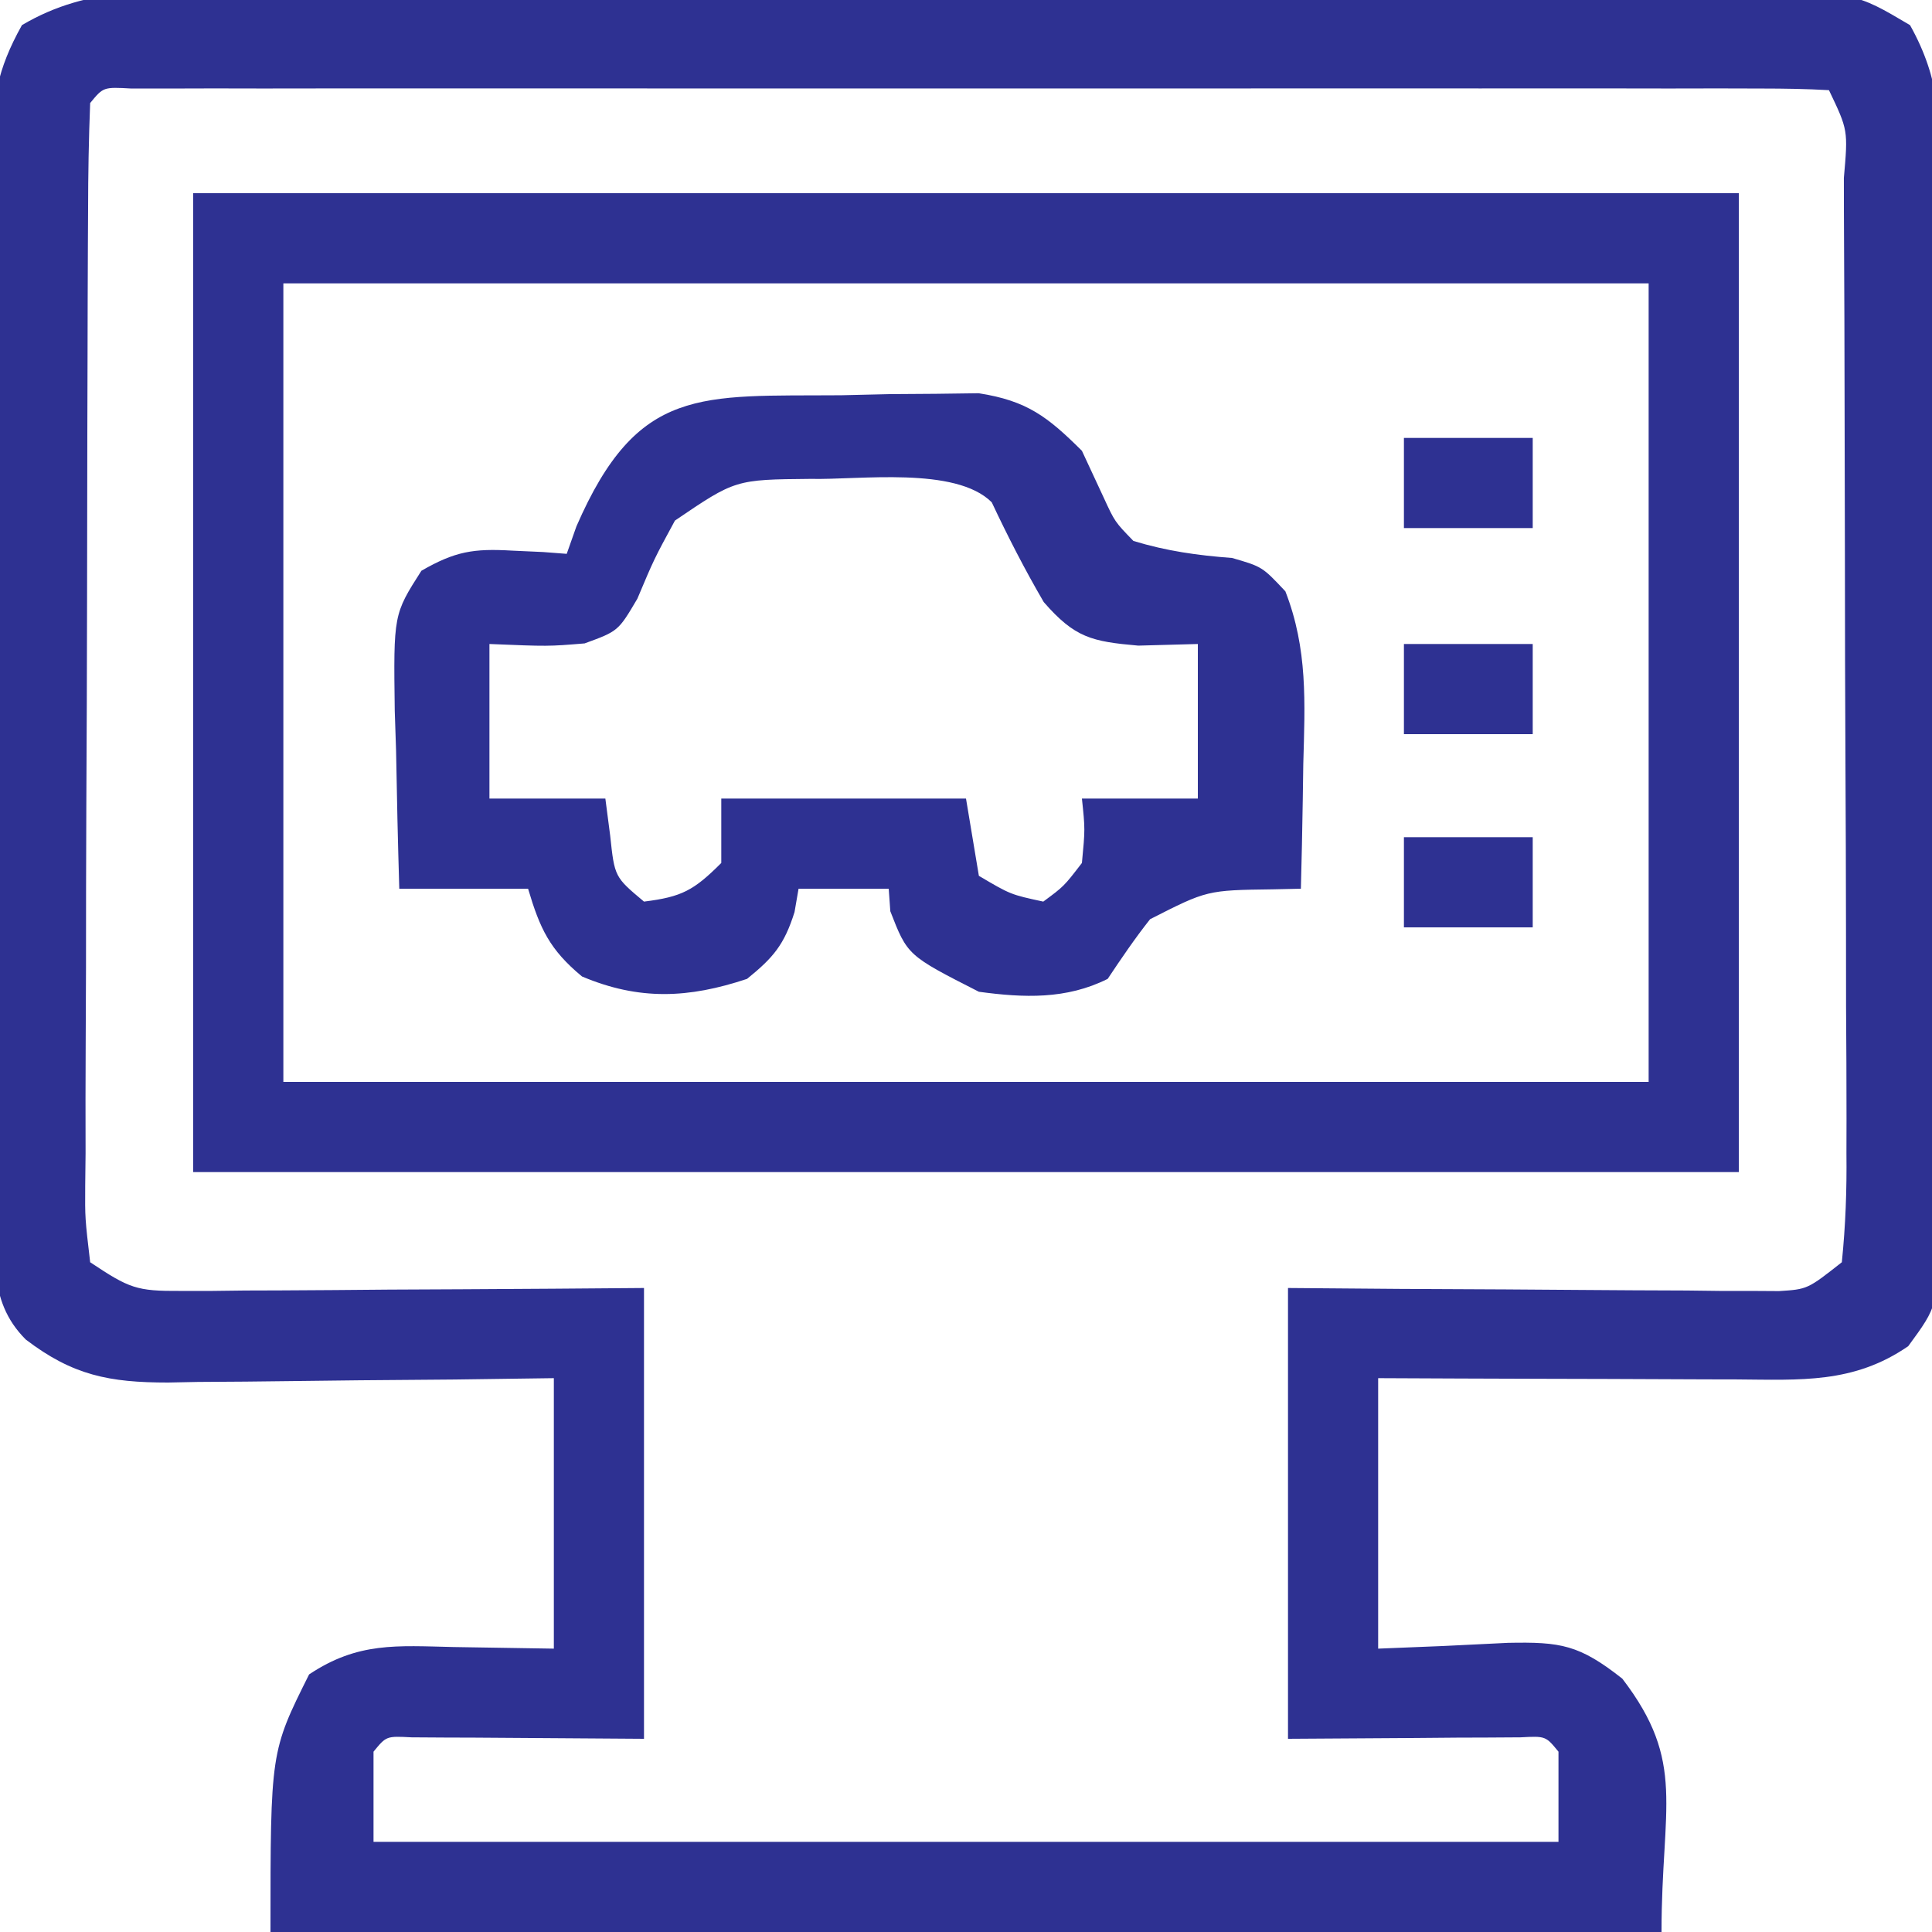 <?xml version="1.0" encoding="UTF-8"?>
<svg version="1.1" xmlns="http://www.w3.org/2000/svg" width="150" height="150">
<path d="M0 0 C1.372 -0.007 2.744 -0.016 4.116 -0.027 C7.835 -0.049 11.553 -0.041 15.273 -0.025 C19.167 -0.012 23.062 -0.024 26.957 -0.032 C33.497 -0.041 40.037 -0.029 46.577 -0.005 C54.135 0.022 61.692 0.014 69.25 -0.014 C75.743 -0.037 82.236 -0.04 88.728 -0.027 C92.605 -0.019 96.481 -0.018 100.357 -0.035 C104.002 -0.049 107.645 -0.039 111.29 -0.01 C113.263 -0 115.236 -0.015 117.209 -0.031 C125.688 0.071 125.688 0.071 129.954 2.599 C132.329 6.842 132.355 10.263 132.291 15.055 C132.302 16.466 132.302 16.466 132.313 17.905 C132.33 21.008 132.31 24.11 132.289 27.213 C132.29 29.371 132.292 31.529 132.296 33.687 C132.299 38.208 132.285 42.727 132.257 47.247 C132.223 53.044 132.229 58.839 132.248 64.636 C132.258 69.091 132.249 73.546 132.234 78.001 C132.229 80.138 132.23 82.275 132.236 84.413 C132.241 87.398 132.221 90.383 132.194 93.368 C132.203 94.695 132.203 94.695 132.213 96.049 C132.12 102.02 132.12 102.02 129.814 105.164 C125.567 108.088 121.442 107.778 116.492 107.745 C115.697 107.743 114.903 107.742 114.084 107.74 C111.547 107.735 109.01 107.722 106.473 107.709 C104.752 107.704 103.031 107.7 101.311 107.696 C97.094 107.686 92.877 107.666 88.66 107.647 C88.66 114.577 88.66 121.507 88.66 128.647 C93.702 128.45 93.702 128.45 98.741 128.197 C102.834 128.116 104.271 128.34 107.617 130.979 C112.607 137.495 110.66 140.851 110.66 150.647 C75.02 150.647 39.38 150.647 2.66 150.647 C2.66 136.647 2.66 136.647 5.66 130.647 C9.455 128.117 12.472 128.423 16.848 128.522 C19.426 128.563 22.004 128.604 24.66 128.647 C24.66 121.717 24.66 114.787 24.66 107.647 C22.119 107.682 19.579 107.717 16.961 107.752 C14.492 107.776 12.023 107.794 9.554 107.812 C7.842 107.827 6.13 107.847 4.418 107.873 C1.953 107.91 -0.511 107.927 -2.977 107.94 C-4.119 107.963 -4.119 107.963 -5.285 107.987 C-9.848 107.988 -12.696 107.431 -16.34 104.647 C-19.449 101.537 -18.643 97.771 -18.646 93.595 C-18.655 92.657 -18.663 91.718 -18.671 90.751 C-18.696 87.637 -18.704 84.523 -18.711 81.409 C-18.72 79.249 -18.729 77.089 -18.738 74.929 C-18.755 70.395 -18.762 65.862 -18.765 61.328 C-18.771 55.517 -18.808 49.707 -18.854 43.896 C-18.884 39.432 -18.891 34.969 -18.892 30.505 C-18.896 28.363 -18.909 26.221 -18.93 24.078 C-18.956 21.081 -18.952 18.085 -18.939 15.087 C-18.954 14.201 -18.969 13.315 -18.984 12.403 C-18.937 8.433 -18.598 6.109 -16.636 2.597 C-11.329 -0.543 -6.054 -0.048 0 0 Z M-11.34 8.647 C-11.451 11.436 -11.497 14.201 -11.501 16.99 C-11.506 17.865 -11.511 18.74 -11.516 19.641 C-11.531 22.548 -11.537 25.455 -11.543 28.362 C-11.549 30.373 -11.554 32.385 -11.56 34.397 C-11.571 38.619 -11.577 42.842 -11.58 47.065 C-11.586 52.487 -11.61 57.909 -11.638 63.331 C-11.657 67.487 -11.662 71.643 -11.663 75.8 C-11.666 77.799 -11.675 79.799 -11.688 81.798 C-11.705 84.591 -11.703 87.382 -11.696 90.174 C-11.706 91.007 -11.715 91.84 -11.724 92.698 C-11.741 95.227 -11.741 95.227 -11.34 98.647 C-8.295 100.677 -7.737 100.896 -4.327 100.874 C-3.527 100.874 -2.726 100.874 -1.901 100.874 C-0.612 100.858 -0.612 100.858 0.703 100.842 C2.029 100.838 2.029 100.838 3.381 100.834 C6.203 100.823 9.025 100.797 11.848 100.772 C13.761 100.762 15.674 100.753 17.588 100.745 C22.279 100.724 26.969 100.685 31.66 100.647 C31.66 112.197 31.66 123.747 31.66 135.647 C21.723 135.584 21.723 135.584 18.586 135.557 C17.777 135.554 16.967 135.552 16.133 135.549 C15.3 135.544 14.468 135.539 13.61 135.533 C11.655 135.431 11.655 135.431 10.66 136.647 C10.66 138.957 10.66 141.267 10.66 143.647 C41.02 143.647 71.38 143.647 102.66 143.647 C102.66 141.337 102.66 139.027 102.66 136.647 C101.665 135.431 101.665 135.431 99.711 135.533 C98.462 135.541 98.462 135.541 97.188 135.549 C95.973 135.553 95.973 135.553 94.734 135.557 C93.699 135.566 92.664 135.575 91.598 135.584 C88.318 135.605 85.039 135.626 81.66 135.647 C81.66 124.097 81.66 112.547 81.66 100.647 C84.513 100.67 87.366 100.693 90.305 100.717 C93.065 100.733 95.825 100.745 98.585 100.757 C100.505 100.767 102.424 100.781 104.344 100.798 C107.102 100.822 109.859 100.833 112.617 100.842 C113.477 100.853 114.336 100.863 115.222 100.874 C116.022 100.874 116.823 100.874 117.648 100.874 C118.352 100.878 119.056 100.883 119.781 100.887 C121.993 100.746 121.993 100.746 124.66 98.647 C124.952 95.752 125.049 93.071 125.017 90.174 C125.02 88.859 125.02 88.859 125.023 87.518 C125.026 84.612 125.007 81.706 124.988 78.799 C124.985 76.787 124.983 74.774 124.983 72.762 C124.978 68.541 124.964 64.32 124.941 60.099 C124.913 54.676 124.902 49.252 124.898 43.829 C124.894 39.673 124.884 35.517 124.872 31.36 C124.866 29.36 124.861 27.36 124.858 25.359 C124.851 22.57 124.837 19.78 124.821 16.99 C124.82 15.738 124.82 15.738 124.818 14.461 C125.144 10.751 125.144 10.751 123.66 7.647 C121.929 7.549 120.194 7.521 118.459 7.52 C116.768 7.516 116.768 7.516 115.043 7.511 C113.795 7.513 112.547 7.515 111.262 7.518 C109.956 7.516 108.651 7.514 107.306 7.512 C103.715 7.508 100.124 7.509 96.533 7.513 C92.783 7.515 89.034 7.513 85.284 7.511 C78.985 7.509 72.687 7.512 66.389 7.517 C59.097 7.522 51.805 7.52 44.513 7.515 C38.263 7.51 32.014 7.51 25.764 7.512 C22.027 7.514 18.289 7.514 14.552 7.511 C10.387 7.507 6.223 7.512 2.059 7.518 C0.811 7.516 -0.437 7.514 -1.723 7.511 C-2.85 7.514 -3.978 7.517 -5.139 7.52 C-6.125 7.52 -7.111 7.521 -8.127 7.521 C-10.314 7.399 -10.314 7.399 -11.34 8.647 Z " fill="#2E3192" transform="translate(18.34,-0.647)"/>
<path d="M0 0 C39.6 0 79.2 0 120 0 C120 25.08 120 50.16 120 76 C80.4 76 40.8 76 0 76 C0 50.92 0 25.84 0 0 Z M7 7 C7 27.46 7 47.92 7 69 C41.98 69 76.96 69 113 69 C113 48.54 113 28.08 113 7 C78.02 7 43.04 7 7 7 Z " fill="#2E3192" transform="translate(15,15)"/>
<path d="M0 0 C1.237 -0.029 2.474 -0.058 3.748 -0.088 C4.941 -0.096 6.134 -0.105 7.363 -0.113 C9.002 -0.135 9.002 -0.135 10.673 -0.157 C14.419 0.426 16.022 1.66 18.688 4.312 C19.244 5.509 19.801 6.705 20.375 7.938 C21.246 9.828 21.246 9.828 22.688 11.312 C25.271 12.097 27.657 12.431 30.348 12.633 C32.688 13.312 32.688 13.312 34.484 15.223 C36.231 19.709 36.006 23.86 35.875 28.625 C35.855 30.022 35.855 30.022 35.834 31.447 C35.799 33.736 35.75 36.024 35.688 38.312 C34.971 38.328 34.255 38.343 33.516 38.359 C28.399 38.428 28.399 38.428 23.98 40.68 C22.804 42.165 21.738 43.736 20.688 45.312 C17.472 46.92 14.175 46.785 10.688 46.312 C5.146 43.491 5.146 43.491 3.812 40.062 C3.771 39.485 3.73 38.907 3.688 38.312 C1.377 38.312 -0.932 38.312 -3.312 38.312 C-3.416 38.911 -3.519 39.509 -3.625 40.125 C-4.419 42.651 -5.268 43.661 -7.312 45.312 C-11.849 46.825 -15.679 47.002 -20.125 45.125 C-22.641 43.04 -23.391 41.411 -24.312 38.312 C-27.613 38.312 -30.913 38.312 -34.312 38.312 C-34.42 34.728 -34.5 31.147 -34.562 27.562 C-34.596 26.547 -34.63 25.531 -34.664 24.484 C-34.762 17.016 -34.762 17.016 -32.594 13.625 C-29.982 12.122 -28.551 11.887 -25.562 12.062 C-24.763 12.099 -23.964 12.135 -23.141 12.172 C-22.236 12.241 -22.236 12.241 -21.312 12.312 C-21.065 11.611 -20.817 10.91 -20.562 10.188 C-15.8 -0.767 -10.934 0.085 0 0 Z M-12.91 9.73 C-14.531 12.719 -14.531 12.719 -15.828 15.797 C-17.312 18.312 -17.312 18.312 -19.922 19.266 C-22.75 19.5 -22.75 19.5 -27.312 19.312 C-27.312 23.273 -27.312 27.233 -27.312 31.312 C-24.343 31.312 -21.372 31.312 -18.312 31.312 C-18.189 32.261 -18.065 33.21 -17.938 34.188 C-17.596 37.399 -17.596 37.399 -15.312 39.312 C-12.378 38.946 -11.448 38.448 -9.312 36.312 C-9.312 34.663 -9.312 33.013 -9.312 31.312 C-3.042 31.312 3.228 31.312 9.688 31.312 C10.182 34.282 10.182 34.282 10.688 37.312 C13.15 38.765 13.15 38.765 15.688 39.312 C17.292 38.127 17.292 38.127 18.688 36.312 C18.938 33.687 18.938 33.687 18.688 31.312 C21.657 31.312 24.628 31.312 27.688 31.312 C27.688 27.352 27.688 23.392 27.688 19.312 C25.398 19.374 25.398 19.374 23.062 19.438 C19.447 19.12 18.139 18.831 15.723 16.055 C14.246 13.52 12.936 10.966 11.688 8.312 C8.873 5.498 1.384 6.582 -2.38 6.492 C-8.222 6.546 -8.222 6.546 -12.91 9.73 Z " fill="#2E3192" transform="translate(65.312,30.688)"/>
<path d="M0 0 C3.3 0 6.6 0 10 0 C10 2.31 10 4.62 10 7 C6.7 7 3.4 7 0 7 C0 4.69 0 2.38 0 0 Z " fill="#2E3192" transform="translate(109,65)"/>
<path d="M0 0 C3.3 0 6.6 0 10 0 C10 2.31 10 4.62 10 7 C6.7 7 3.4 7 0 7 C0 4.69 0 2.38 0 0 Z " fill="#2E3192" transform="translate(109,50)"/>
<path d="M0 0 C3.3 0 6.6 0 10 0 C10 2.31 10 4.62 10 7 C6.7 7 3.4 7 0 7 C0 4.69 0 2.38 0 0 Z " fill="#2E3192" transform="translate(109,34)"/>
</svg>

